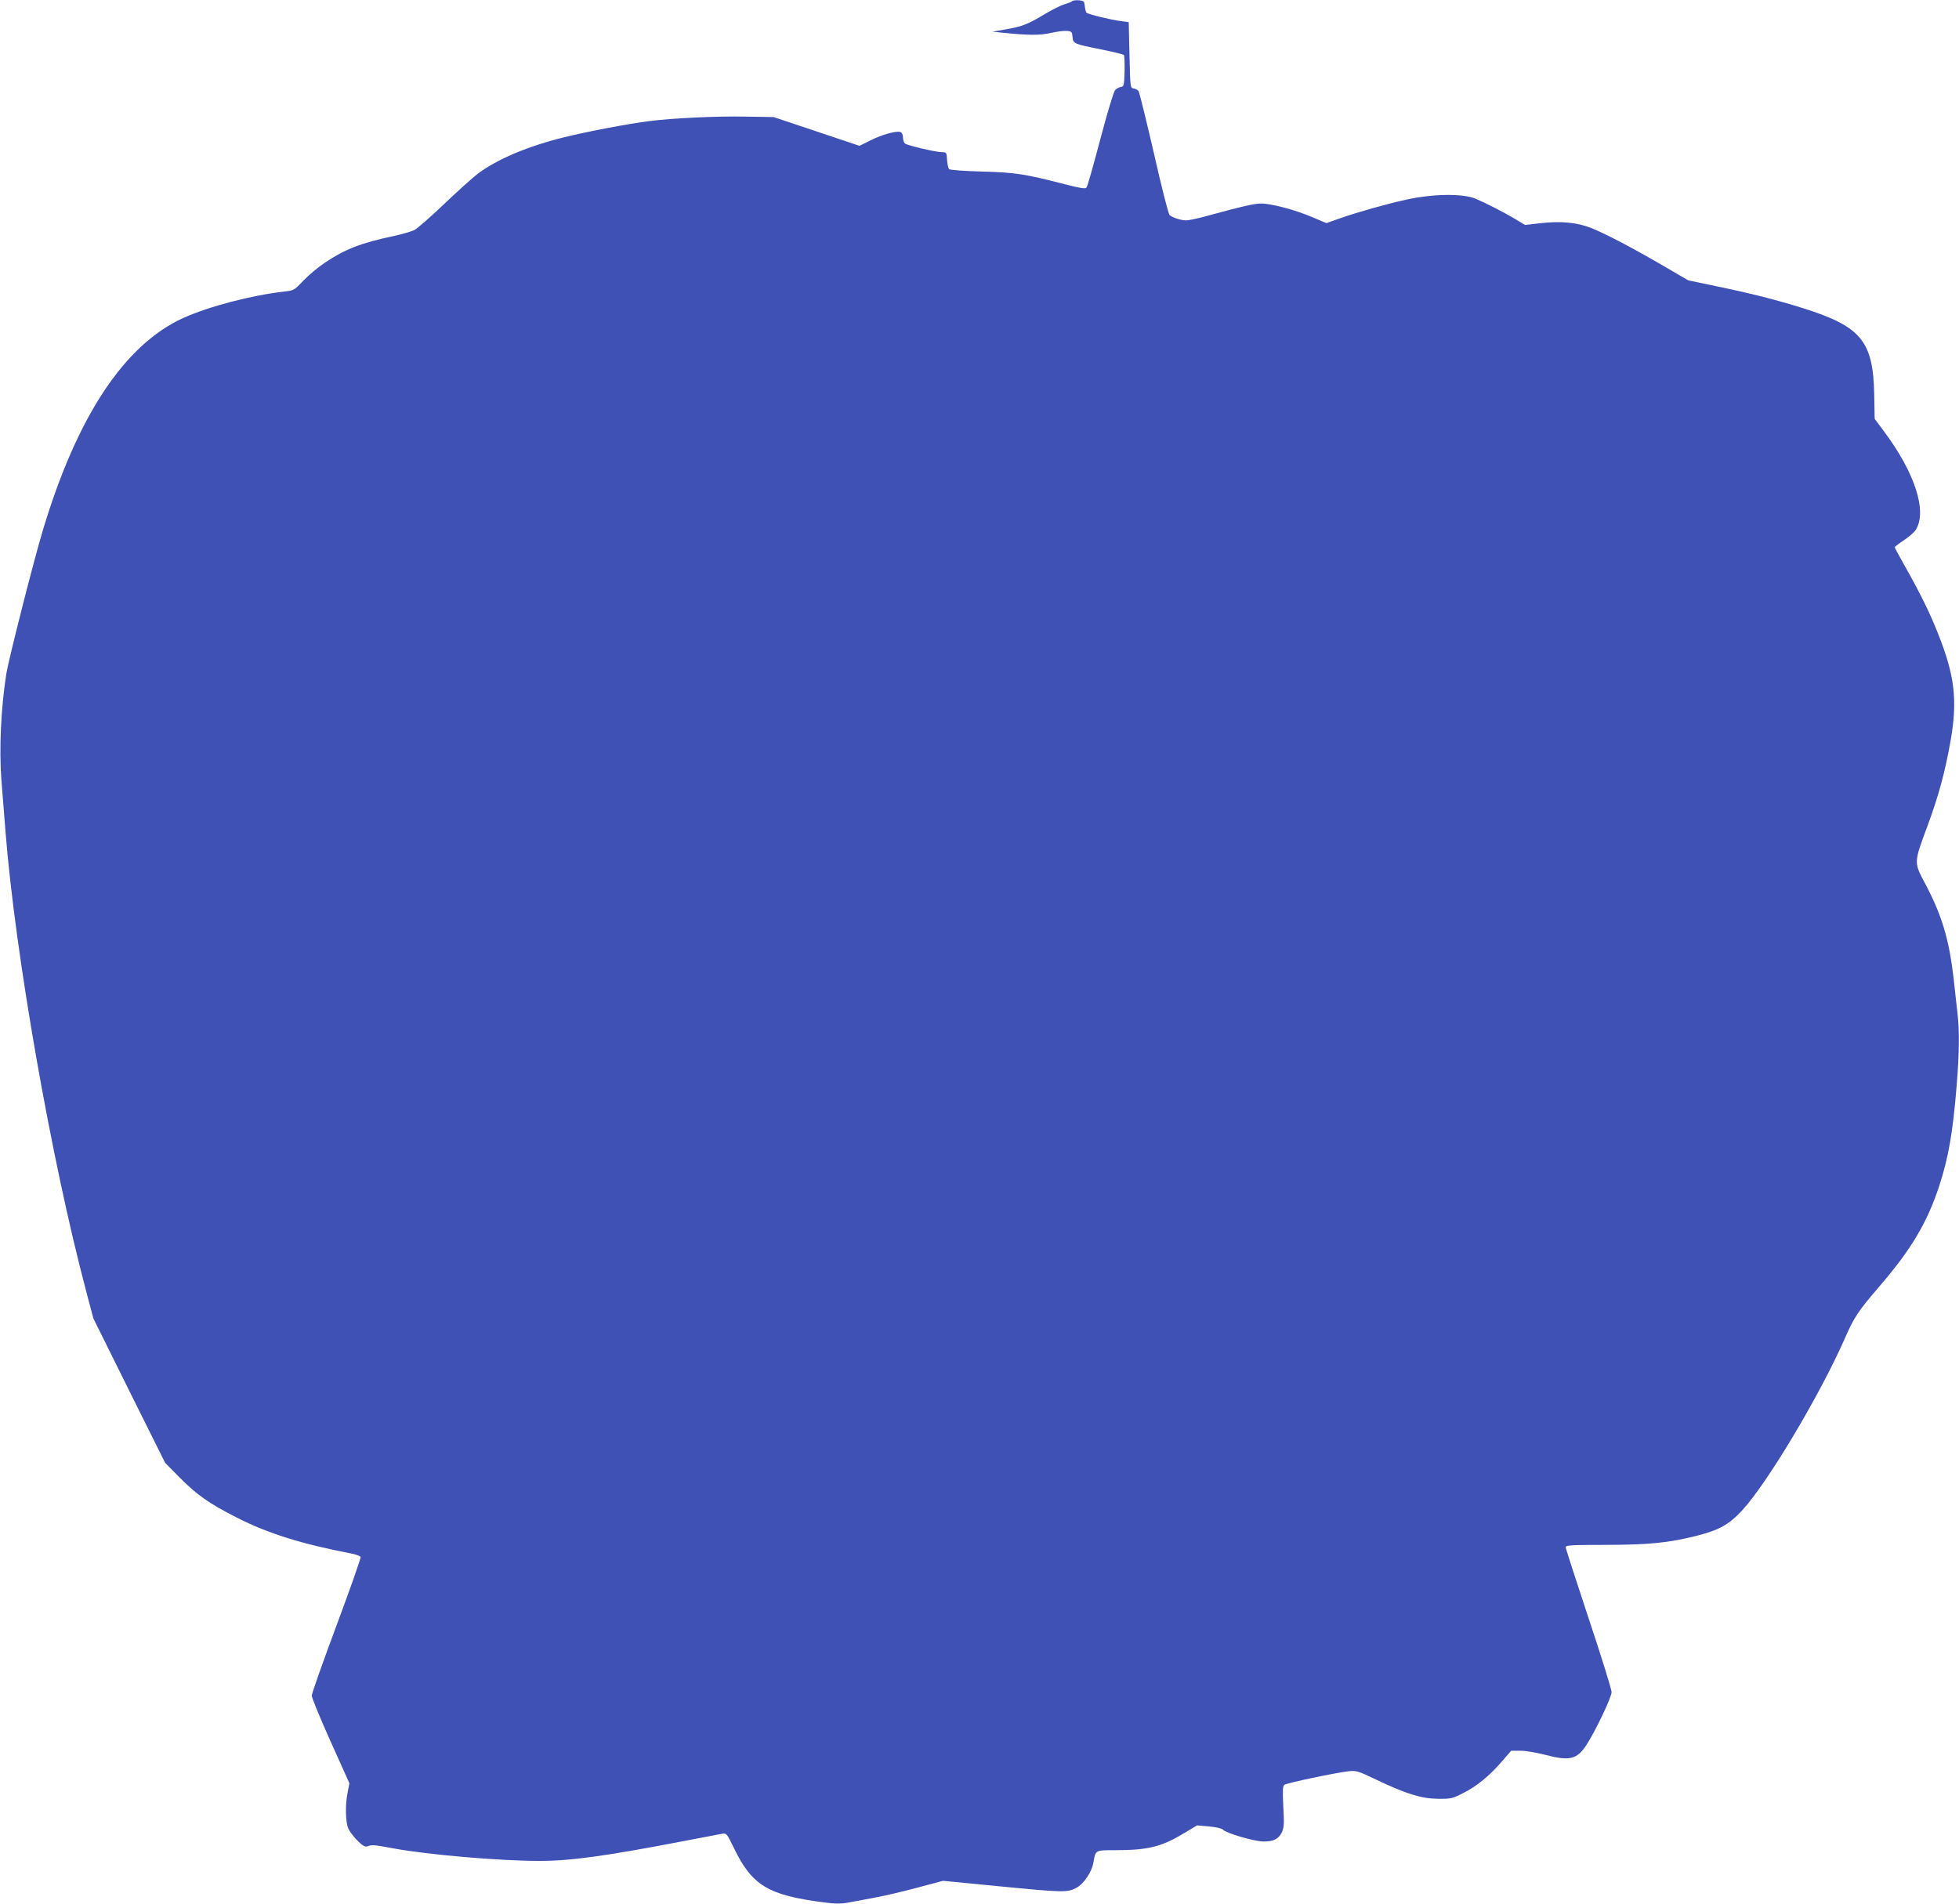 <?xml version="1.0" standalone="no"?>
<!DOCTYPE svg PUBLIC "-//W3C//DTD SVG 20010904//EN"
 "http://www.w3.org/TR/2001/REC-SVG-20010904/DTD/svg10.dtd">
<svg version="1.0" xmlns="http://www.w3.org/2000/svg"
 width="1280pt" height="1244pt" viewBox="0 0 1280 1244"
 preserveAspectRatio="xMidYMid meet">
<g transform="translate(0,1244) scale(0.1,-0.1)"
fill="#3f51b5" stroke="none">
<path d="M7005 12432 c-6 -5 -28 -14 -51 -20 -22 -7 -83 -37 -134 -68 -107
-64 -143 -78 -255 -97 l-80 -14 60 -6 c169 -18 251 -19 322 -2 40 9 87 15 105
13 30 -3 33 -6 36 -40 4 -44 7 -45 197 -83 72 -15 134 -30 138 -34 4 -4 6 -52
5 -107 -3 -93 -4 -99 -24 -102 -12 -2 -29 -11 -38 -21 -10 -11 -53 -155 -97
-322 -44 -167 -84 -309 -90 -315 -7 -9 -41 -4 -137 21 -264 68 -324 78 -544
84 -116 3 -211 10 -217 16 -5 6 -11 33 -13 60 -3 50 -3 50 -38 51 -46 2 -221
44 -237 56 -7 6 -13 24 -13 40 0 17 -6 31 -16 35 -26 10 -120 -16 -196 -54
l-72 -36 -280 94 -281 94 -185 3 c-186 4 -475 -10 -625 -29 -138 -17 -404 -68
-555 -105 -241 -59 -441 -144 -568 -239 -34 -26 -134 -116 -222 -200 -87 -83
-175 -160 -194 -169 -20 -9 -77 -26 -128 -37 -221 -47 -321 -86 -453 -174 -44
-29 -108 -82 -142 -118 -60 -63 -62 -65 -124 -72 -215 -24 -493 -97 -662 -173
-384 -175 -693 -641 -917 -1387 -60 -199 -224 -845 -239 -940 -35 -223 -47
-491 -32 -689 7 -83 19 -236 27 -341 64 -803 298 -2140 529 -3010 l45 -170
234 -472 235 -472 93 -94 c115 -116 193 -171 376 -264 202 -103 423 -172 745
-234 32 -6 60 -16 63 -23 3 -7 -68 -208 -157 -447 -89 -239 -162 -445 -162
-459 0 -14 55 -148 123 -299 l123 -274 -11 -57 c-17 -78 -15 -193 3 -236 8
-20 35 -56 60 -81 37 -36 50 -43 68 -37 30 10 35 10 167 -14 227 -42 696 -82
954 -82 206 0 431 31 951 131 116 22 224 43 241 46 31 5 32 4 77 -88 119 -249
224 -313 590 -360 75 -10 112 -10 160 -1 34 6 112 20 172 32 61 11 186 40 278
65 l169 45 358 -35 c430 -42 453 -42 511 -12 51 27 104 105 114 170 13 78 12
77 140 77 216 0 304 22 453 112 l83 50 79 -7 c48 -4 84 -13 91 -21 18 -22 198
-75 260 -77 68 -2 103 15 125 61 14 30 15 55 9 166 -5 105 -4 134 7 143 14 12
333 79 421 89 48 5 60 2 177 -54 196 -94 297 -125 405 -126 85 -1 94 1 165 37
87 43 174 114 256 210 l58 67 60 0 c34 0 104 -12 155 -25 166 -44 213 -33 275
60 58 88 166 314 166 348 0 17 -67 234 -150 482 -82 248 -150 457 -150 465 0
13 38 15 263 15 283 1 409 13 595 60 144 37 208 72 292 162 164 175 512 758
674 1127 60 138 87 179 231 346 202 235 307 411 385 648 61 186 90 352 115
662 17 215 19 348 5 469 -5 47 -17 149 -25 226 -29 253 -76 412 -182 613 -79
150 -80 138 10 382 75 203 116 355 153 565 45 260 26 421 -83 695 -53 135
-119 268 -214 436 -38 67 -69 124 -69 128 0 3 27 24 60 46 33 22 67 52 76 65
79 121 -3 375 -208 649 l-59 79 -3 161 c-7 347 -86 442 -461 561 -173 54 -335
96 -572 145 l-182 38 -163 95 c-212 123 -374 208 -471 247 -94 37 -198 47
-337 31 l-95 -11 -65 39 c-80 47 -187 102 -260 133 -82 34 -277 32 -449 -6
-136 -30 -310 -79 -440 -124 l-84 -30 -95 40 c-113 48 -266 88 -332 88 -44 0
-120 -17 -369 -85 -51 -14 -106 -25 -121 -25 -33 0 -90 18 -108 35 -8 7 -54
189 -103 406 -50 216 -95 399 -100 405 -6 7 -20 14 -32 16 -22 3 -22 7 -27
218 l-5 215 -50 7 c-66 8 -216 45 -226 55 -4 4 -9 24 -11 43 -3 32 -6 35 -38
38 -19 2 -40 -1 -45 -6z"/>
</g>
</svg>
